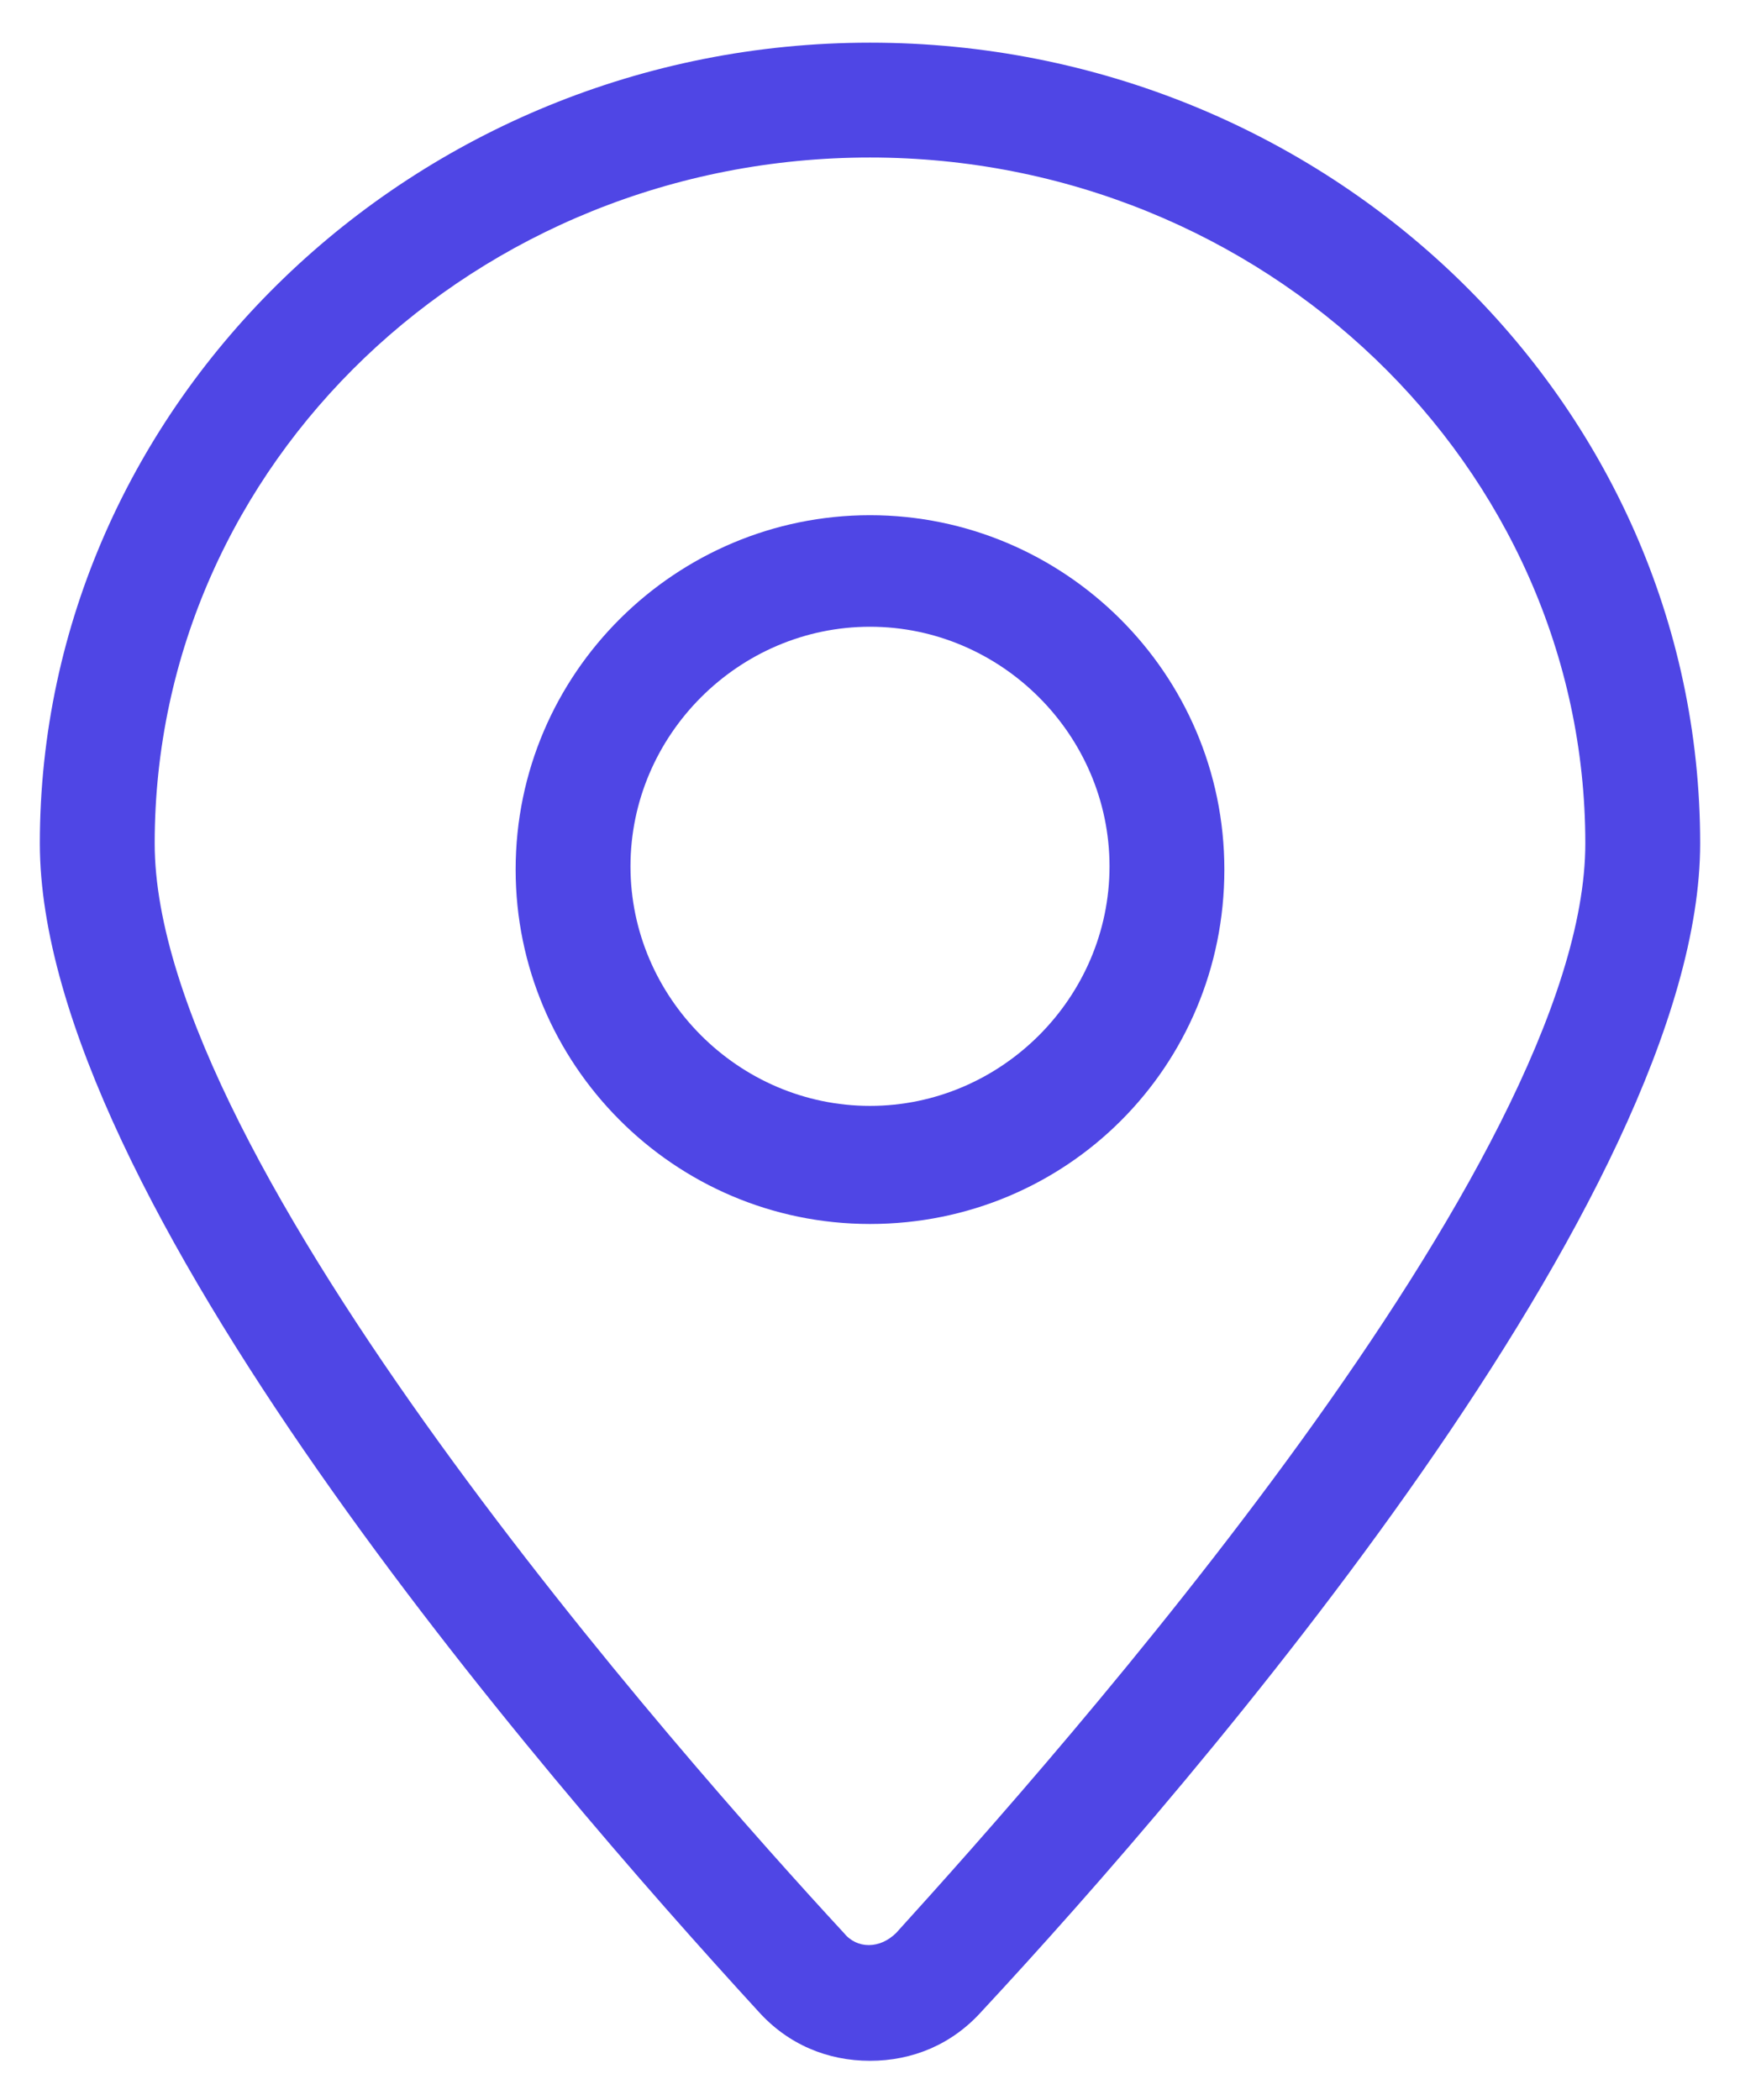 <svg xmlns="http://www.w3.org/2000/svg" fill="#4f46e5" width="29" height="35" viewBox="0 0 29 35">
    <path
        d="M14.5 0.711C6.898 0.711 0.664 6.727 0.664 14.055C0.664 19.906 9.031 29.586 12.641 33.523C13.133 34.07 13.789 34.344 14.5 34.344C15.211 34.344 15.867 34.07 16.359 33.523C19.969 29.641 28.336 19.906 28.336 14.055C28.336 6.672 22.102 0.711 14.5 0.711ZM14.938 32.211C14.664 32.484 14.281 32.484 14.062 32.211C11.383 29.312 2.578 19.359 2.578 14.055C2.578 7.711 7.938 2.625 14.5 2.625C21.062 2.625 26.422 7.766 26.422 14.055C26.422 19.359 17.617 29.258 14.938 32.211Z">
    </path>
    <path
        d="M14.5 8.586C11.273 8.586 8.594 11.211 8.594 14.492C8.594 17.719 11.219 20.398 14.5 20.398C17.781 20.398 20.406 17.773 20.406 14.492C20.406 11.211 17.727 8.586 14.5 8.586ZM14.5 18.43C12.312 18.43 10.508 16.625 10.508 14.438C10.508 12.25 12.312 10.445 14.5 10.445C16.688 10.445 18.492 12.25 18.492 14.438C18.492 16.625 16.688 18.43 14.5 18.43Z">
    </path>
</svg>
